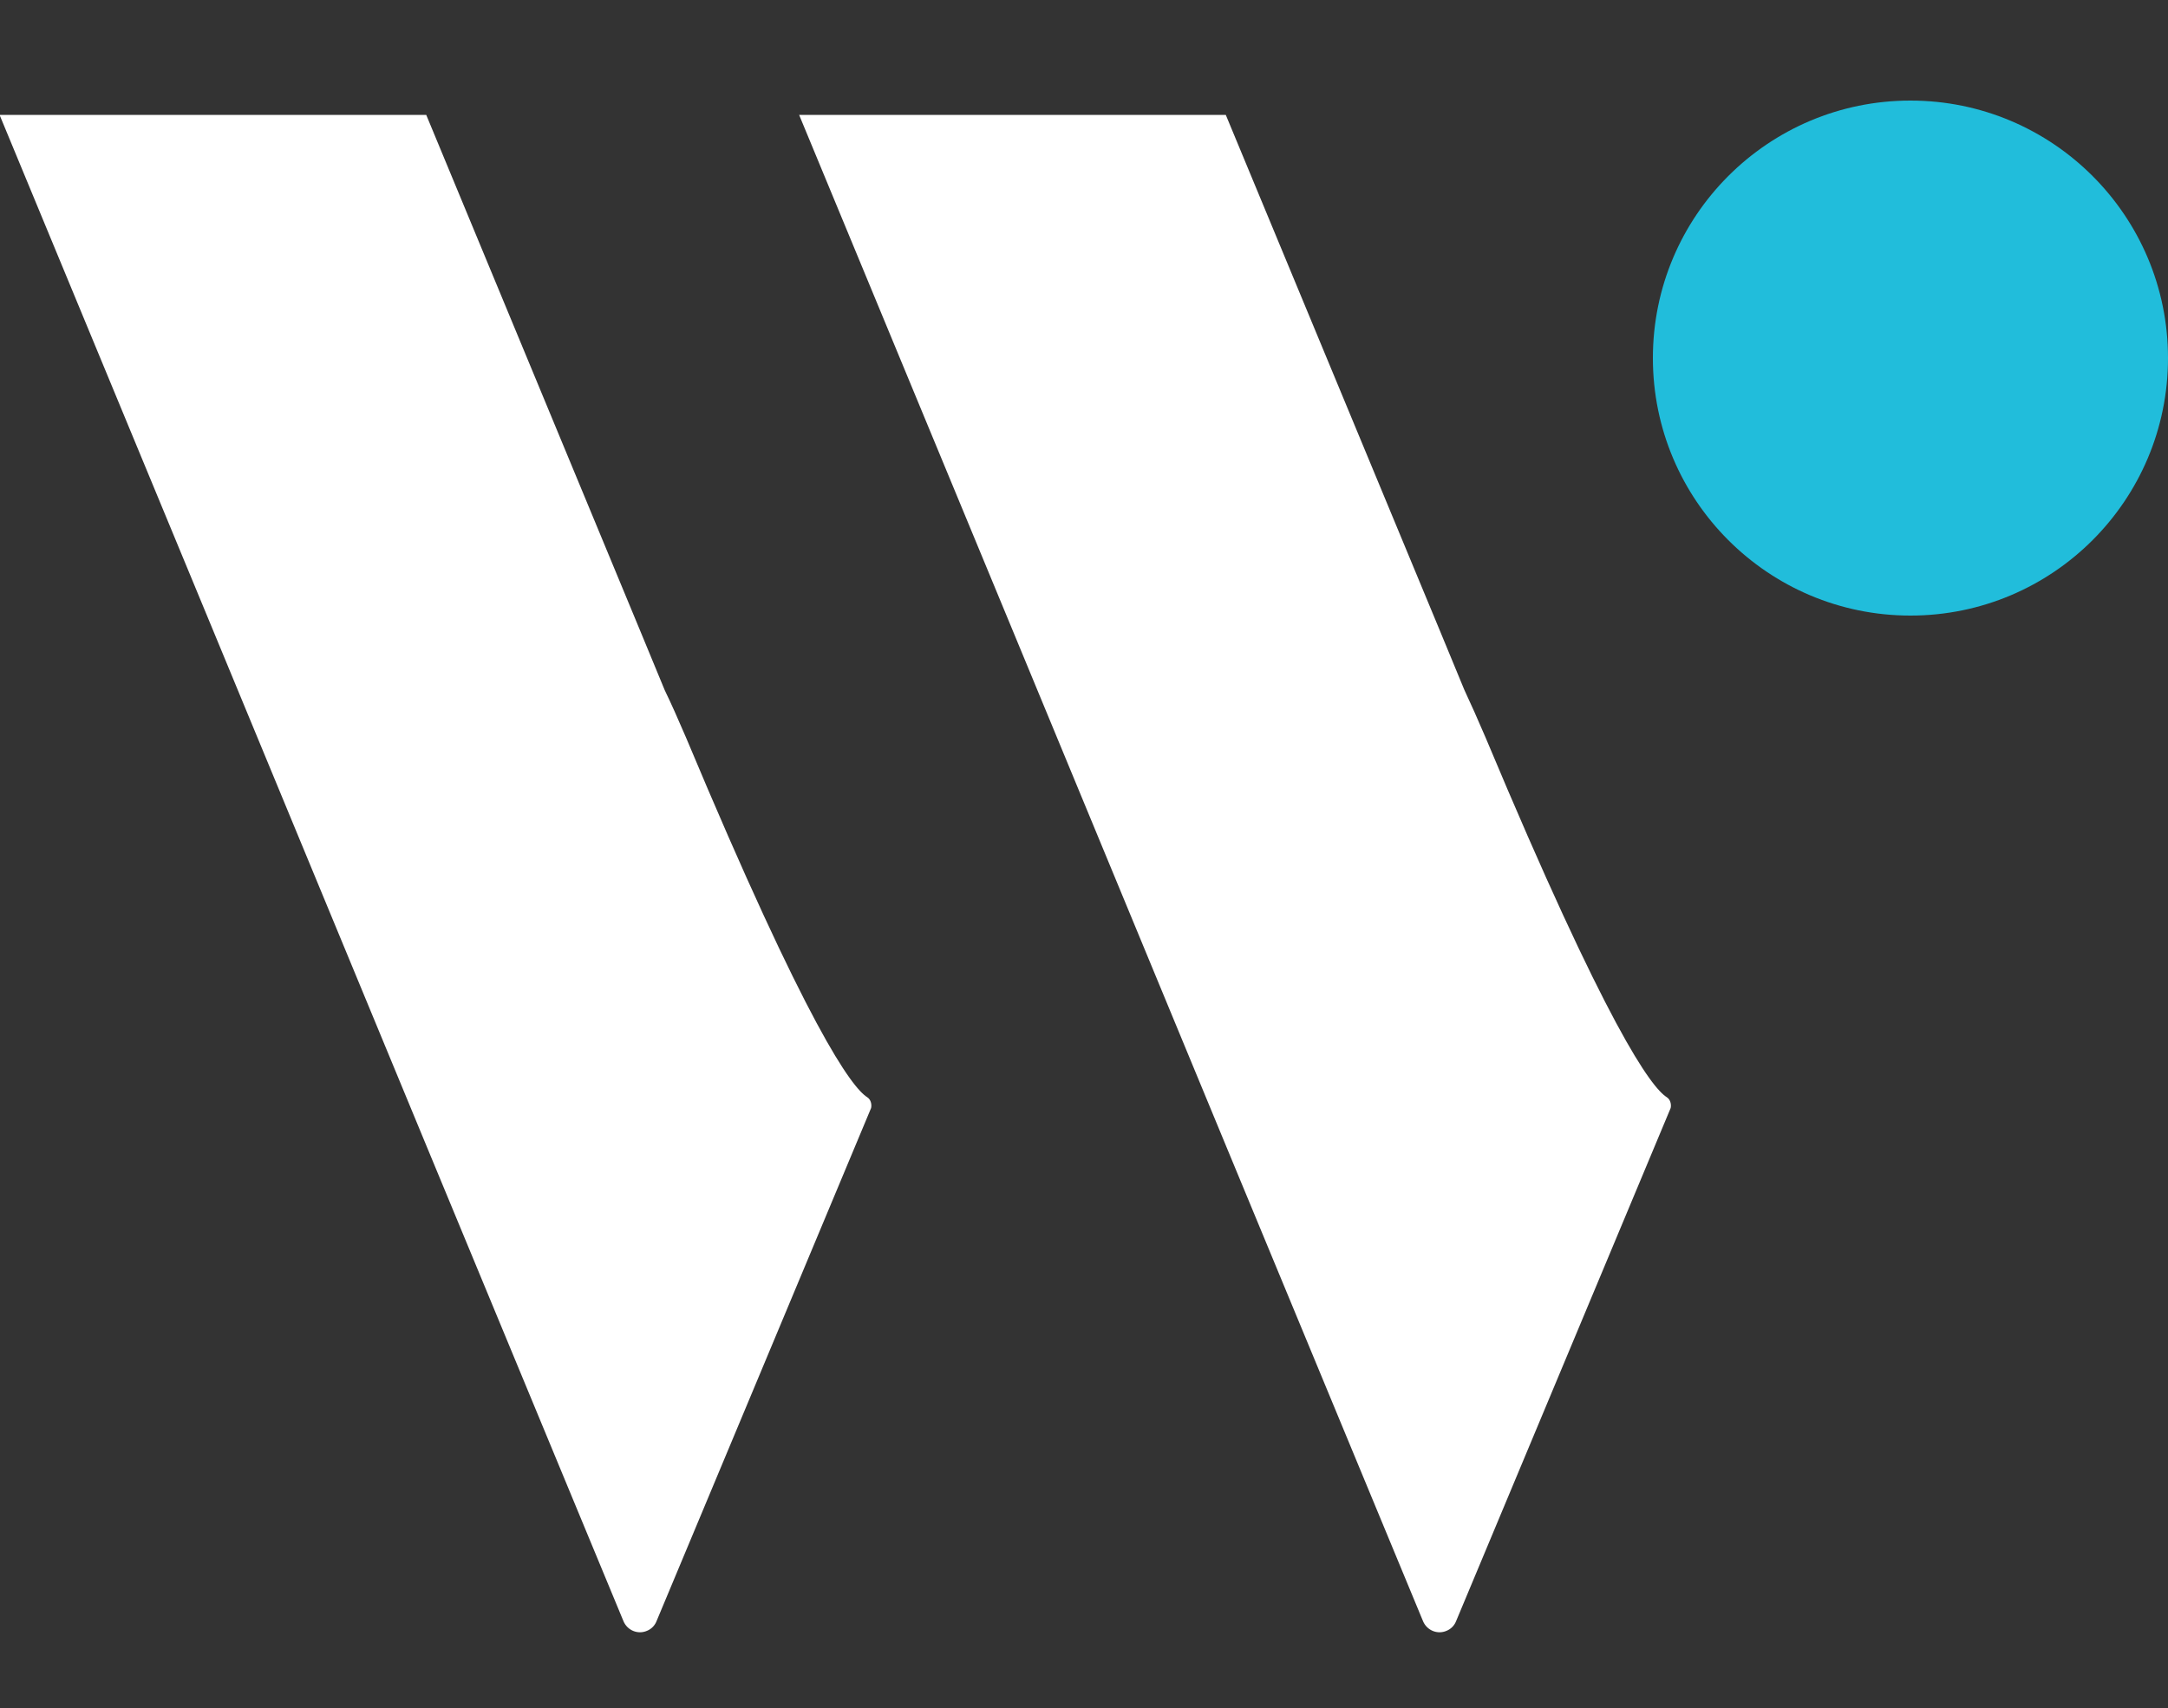 <?xml version="1.0" encoding="utf-8"?>
<!-- Generator: Adobe Illustrator 27.2.0, SVG Export Plug-In . SVG Version: 6.00 Build 0)  -->
<svg version="1.1" id="Logo" xmlns="http://www.w3.org/2000/svg" xmlns:xlink="http://www.w3.org/1999/xlink" x="0px" y="0px"
	 viewBox="0 0 500 394" style="enable-background:new 0 0 500 394;" xml:space="preserve">
<rect x="0" y="0" width="500" height="394" fill="#333333" stroke="none"/>
<style type="text/css">
	.st0{fill:#21BDDB;}
	.st1{fill-rule:evenodd;clip-rule:evenodd;fill:#FFFFFF;}
</style>
<circle class="st0" cx="440.6" cy="82.6" r="59.4"/>
<path class="st1" d="M200,253.1c-3.6-2.3-13.7-15.9-41.8-83c-1.8-4.2-3.4-7.8-4.9-10.9l-5.7-13.8L98.3,26.5H-0.1l49.2,118.8
	l49.2,118.9L143.8,374c0.9,2.1,3.3,3.1,5.4,2.2c1-0.4,1.8-1.2,2.2-2.2l49.5-118.4C201.1,254.7,200.8,253.6,200,253.1z"/>
<path class="st1" d="M384.4,253.1c-3.6-2.3-13.7-15.9-41.8-83c-1.8-4.2-3.4-7.8-4.9-11l-5.7-13.8L282.7,26.5h-98.4l49.2,118.8
	l49.2,118.9L328.2,374c0.9,2.1,3.3,3.1,5.4,2.2c1-0.4,1.8-1.2,2.2-2.2l49.5-118.4C385.5,254.7,385.2,253.6,384.4,253.1z"/>
</svg>
